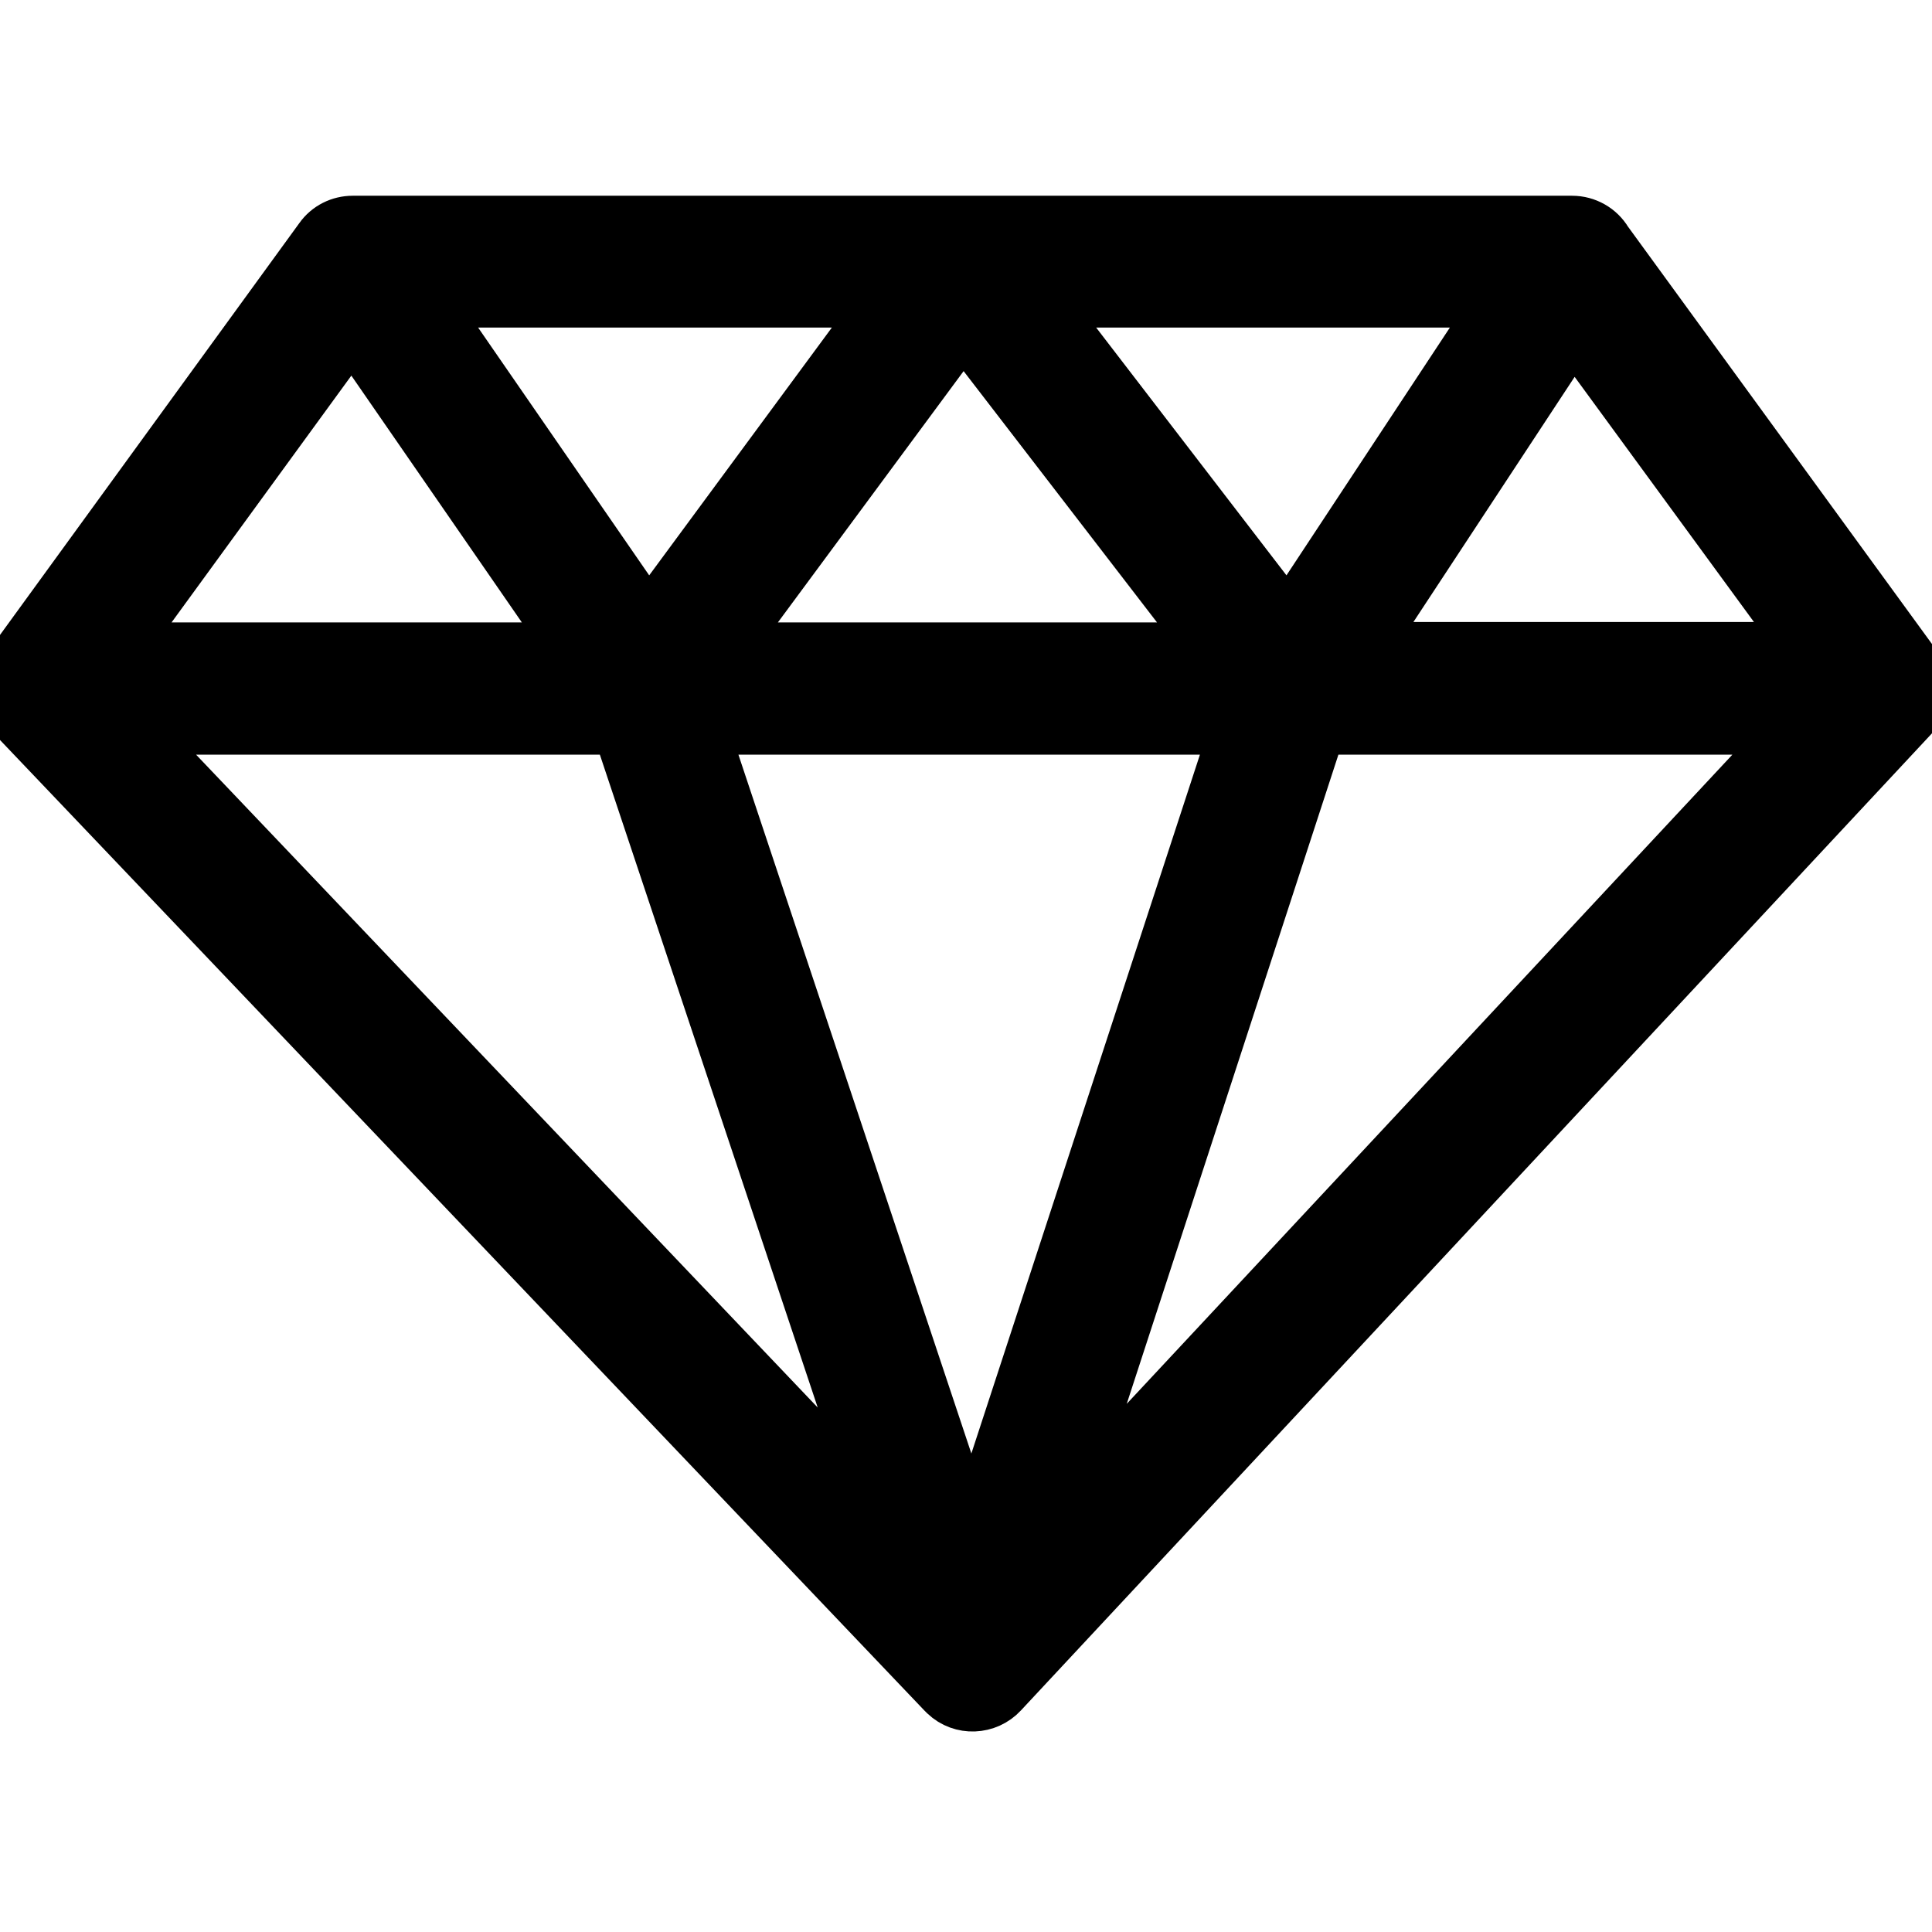 <?xml version="1.0" encoding="UTF-8"?>
<svg xmlns="http://www.w3.org/2000/svg" xmlns:xlink="http://www.w3.org/1999/xlink" width="18px" height="18px" viewBox="0 0 18 18" version="1.1">
<g id="surface1">
<path style="fill-rule:nonzero;fill:rgb(0%,0%,0%);fill-opacity:1;stroke-width:3;stroke-linecap:butt;stroke-linejoin:miter;stroke:rgb(0%,0%,0%);stroke-opacity:1;stroke-miterlimit:4;" d="M 0.667 28.172 L 20.32 1.132 C 20.827 0.412 21.653 0.012 22.507 0.012 L 100.32 0.012 C 101.28 0.012 102.16 0.518 102.64 1.318 L 122.16 28.118 C 122.613 28.625 122.88 29.265 122.88 29.958 C 122.88 30.652 122.613 31.318 122.16 31.825 L 64.053 94.145 C 63.04 95.238 61.307 95.318 60.213 94.278 L 60.053 94.118 L 0.747 31.852 C 0.64 31.718 0.533 31.585 0.453 31.452 C -0.187 30.438 -0.08 29.132 0.693 28.225 Z M 45.04 32.678 L 62 83.558 L 78.64 32.678 Z M 84.32 32.678 L 68.373 81.585 L 114 32.678 Z M 55.733 81.745 L 39.36 32.678 L 9.013 32.678 Z M 27.653 5.425 L 41.387 25.318 L 56.053 5.425 Z M 66.907 5.425 L 82.187 25.318 L 95.307 5.425 Z M 100.427 7.425 L 87.413 27.212 L 114.88 27.212 L 100.427 7.452 Z M 76.88 27.238 L 61.467 7.212 L 46.667 27.238 Z M 36.16 27.238 L 22.453 7.398 L 8 27.238 Z M 36.16 27.238 " transform="matrix(0.146,0,0,0.146,0,2.041)"/>
</g>
</svg>
